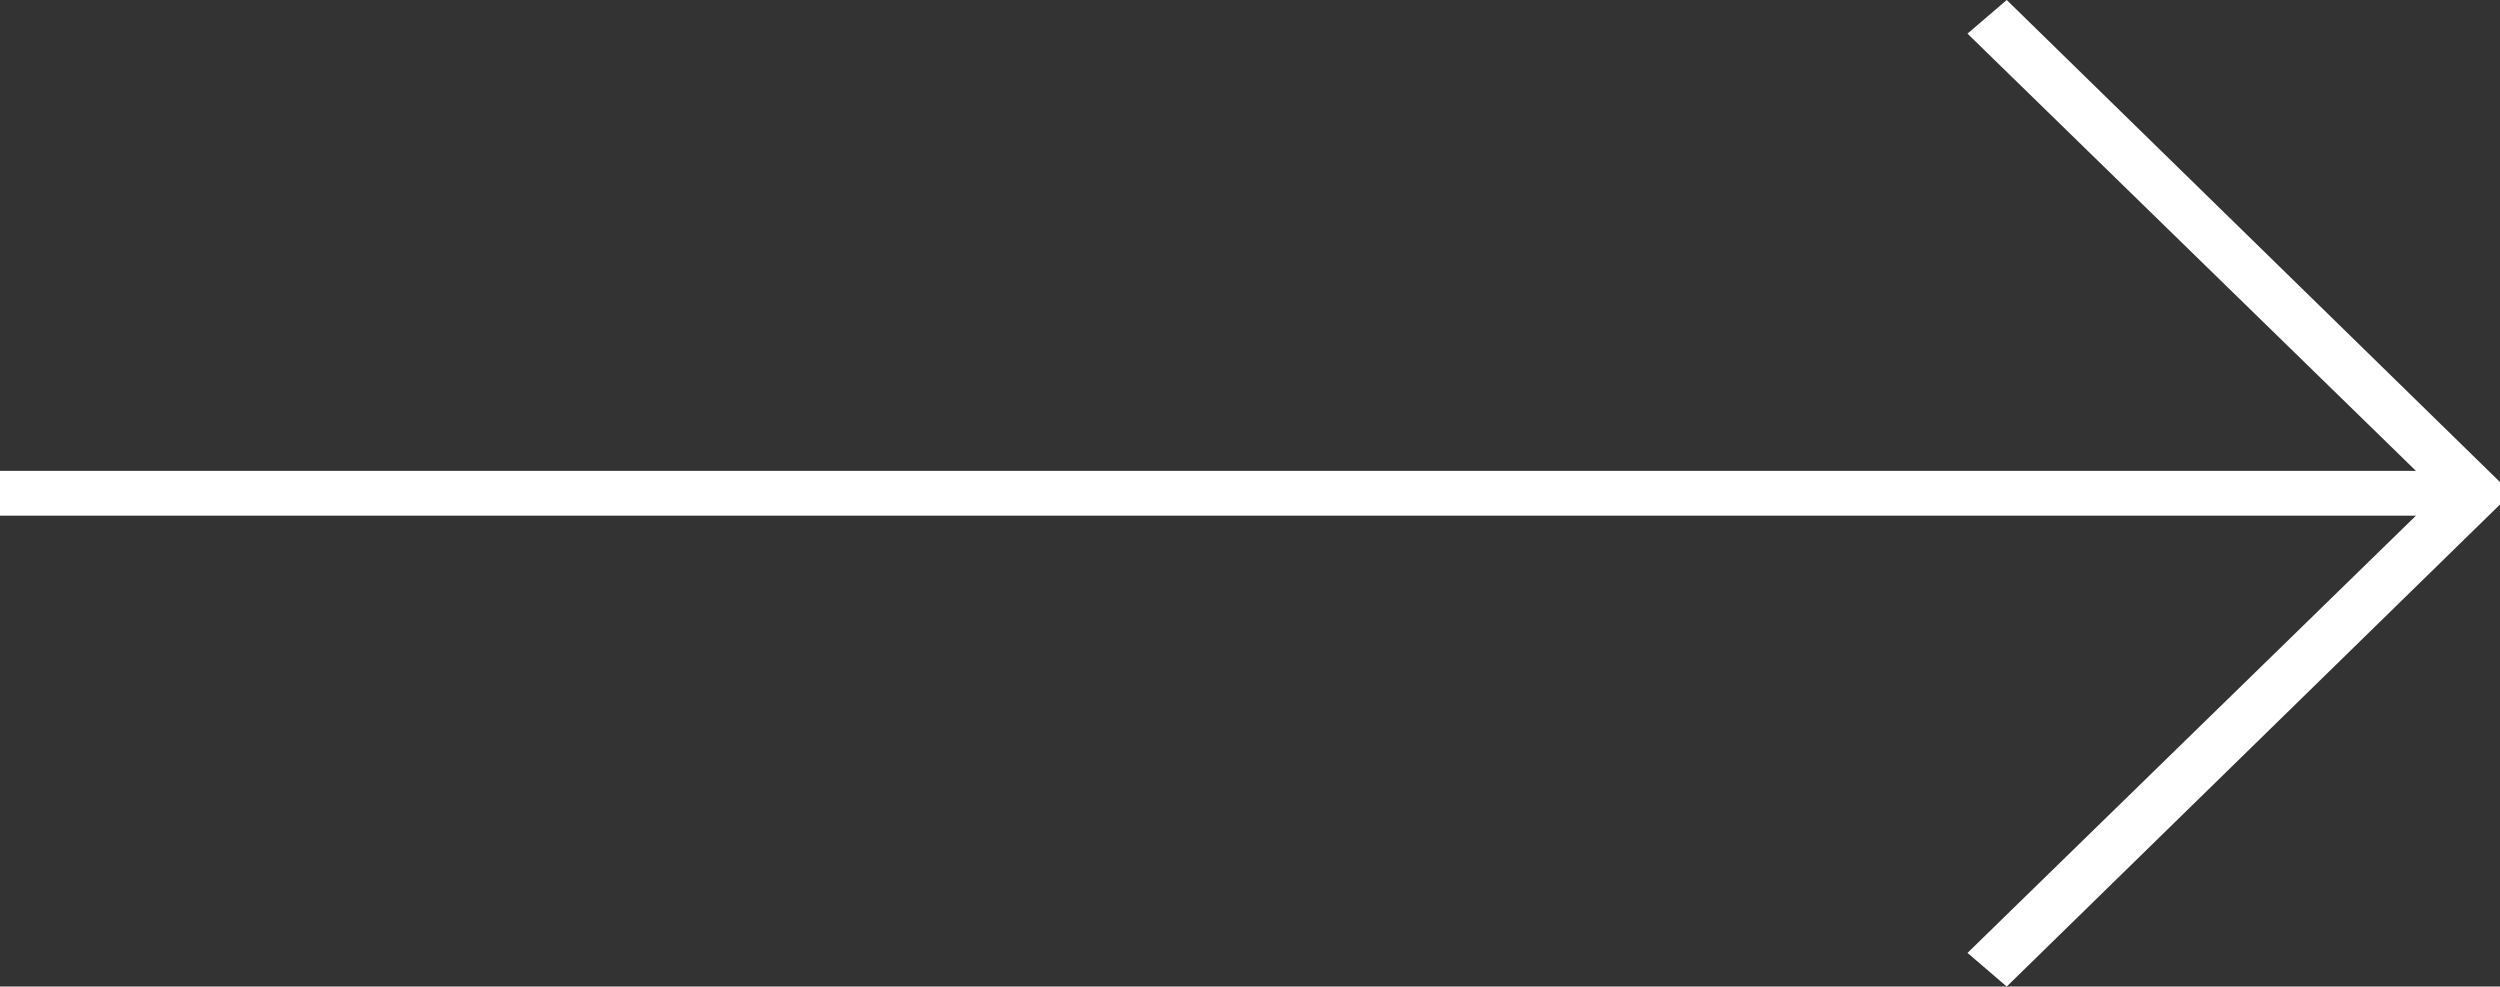 <?xml version="1.0" encoding="utf-8"?><svg xmlns="http://www.w3.org/2000/svg" xmlns:xlink="http://www.w3.org/1999/xlink" id="Layer_1" x="0px" y="0px" viewBox="0 0 44.6 17.6" style="enable-background:new 0 0 44.6 17.6;" xml:space="preserve"><rect x="0" y="0" width="44.6" height="17.6" fill="#333333" stroke="none"/><style type="text/css">	.st0{fill:#ffffff;}</style><polygon class="st0" points="44.6,9 35.8,17.6 35.1,17 43.1,9.2 0,9.2 0,8.4 43.1,8.4 35.1,0.6 35.8,0 44.6,8.6 "></polygon></svg>